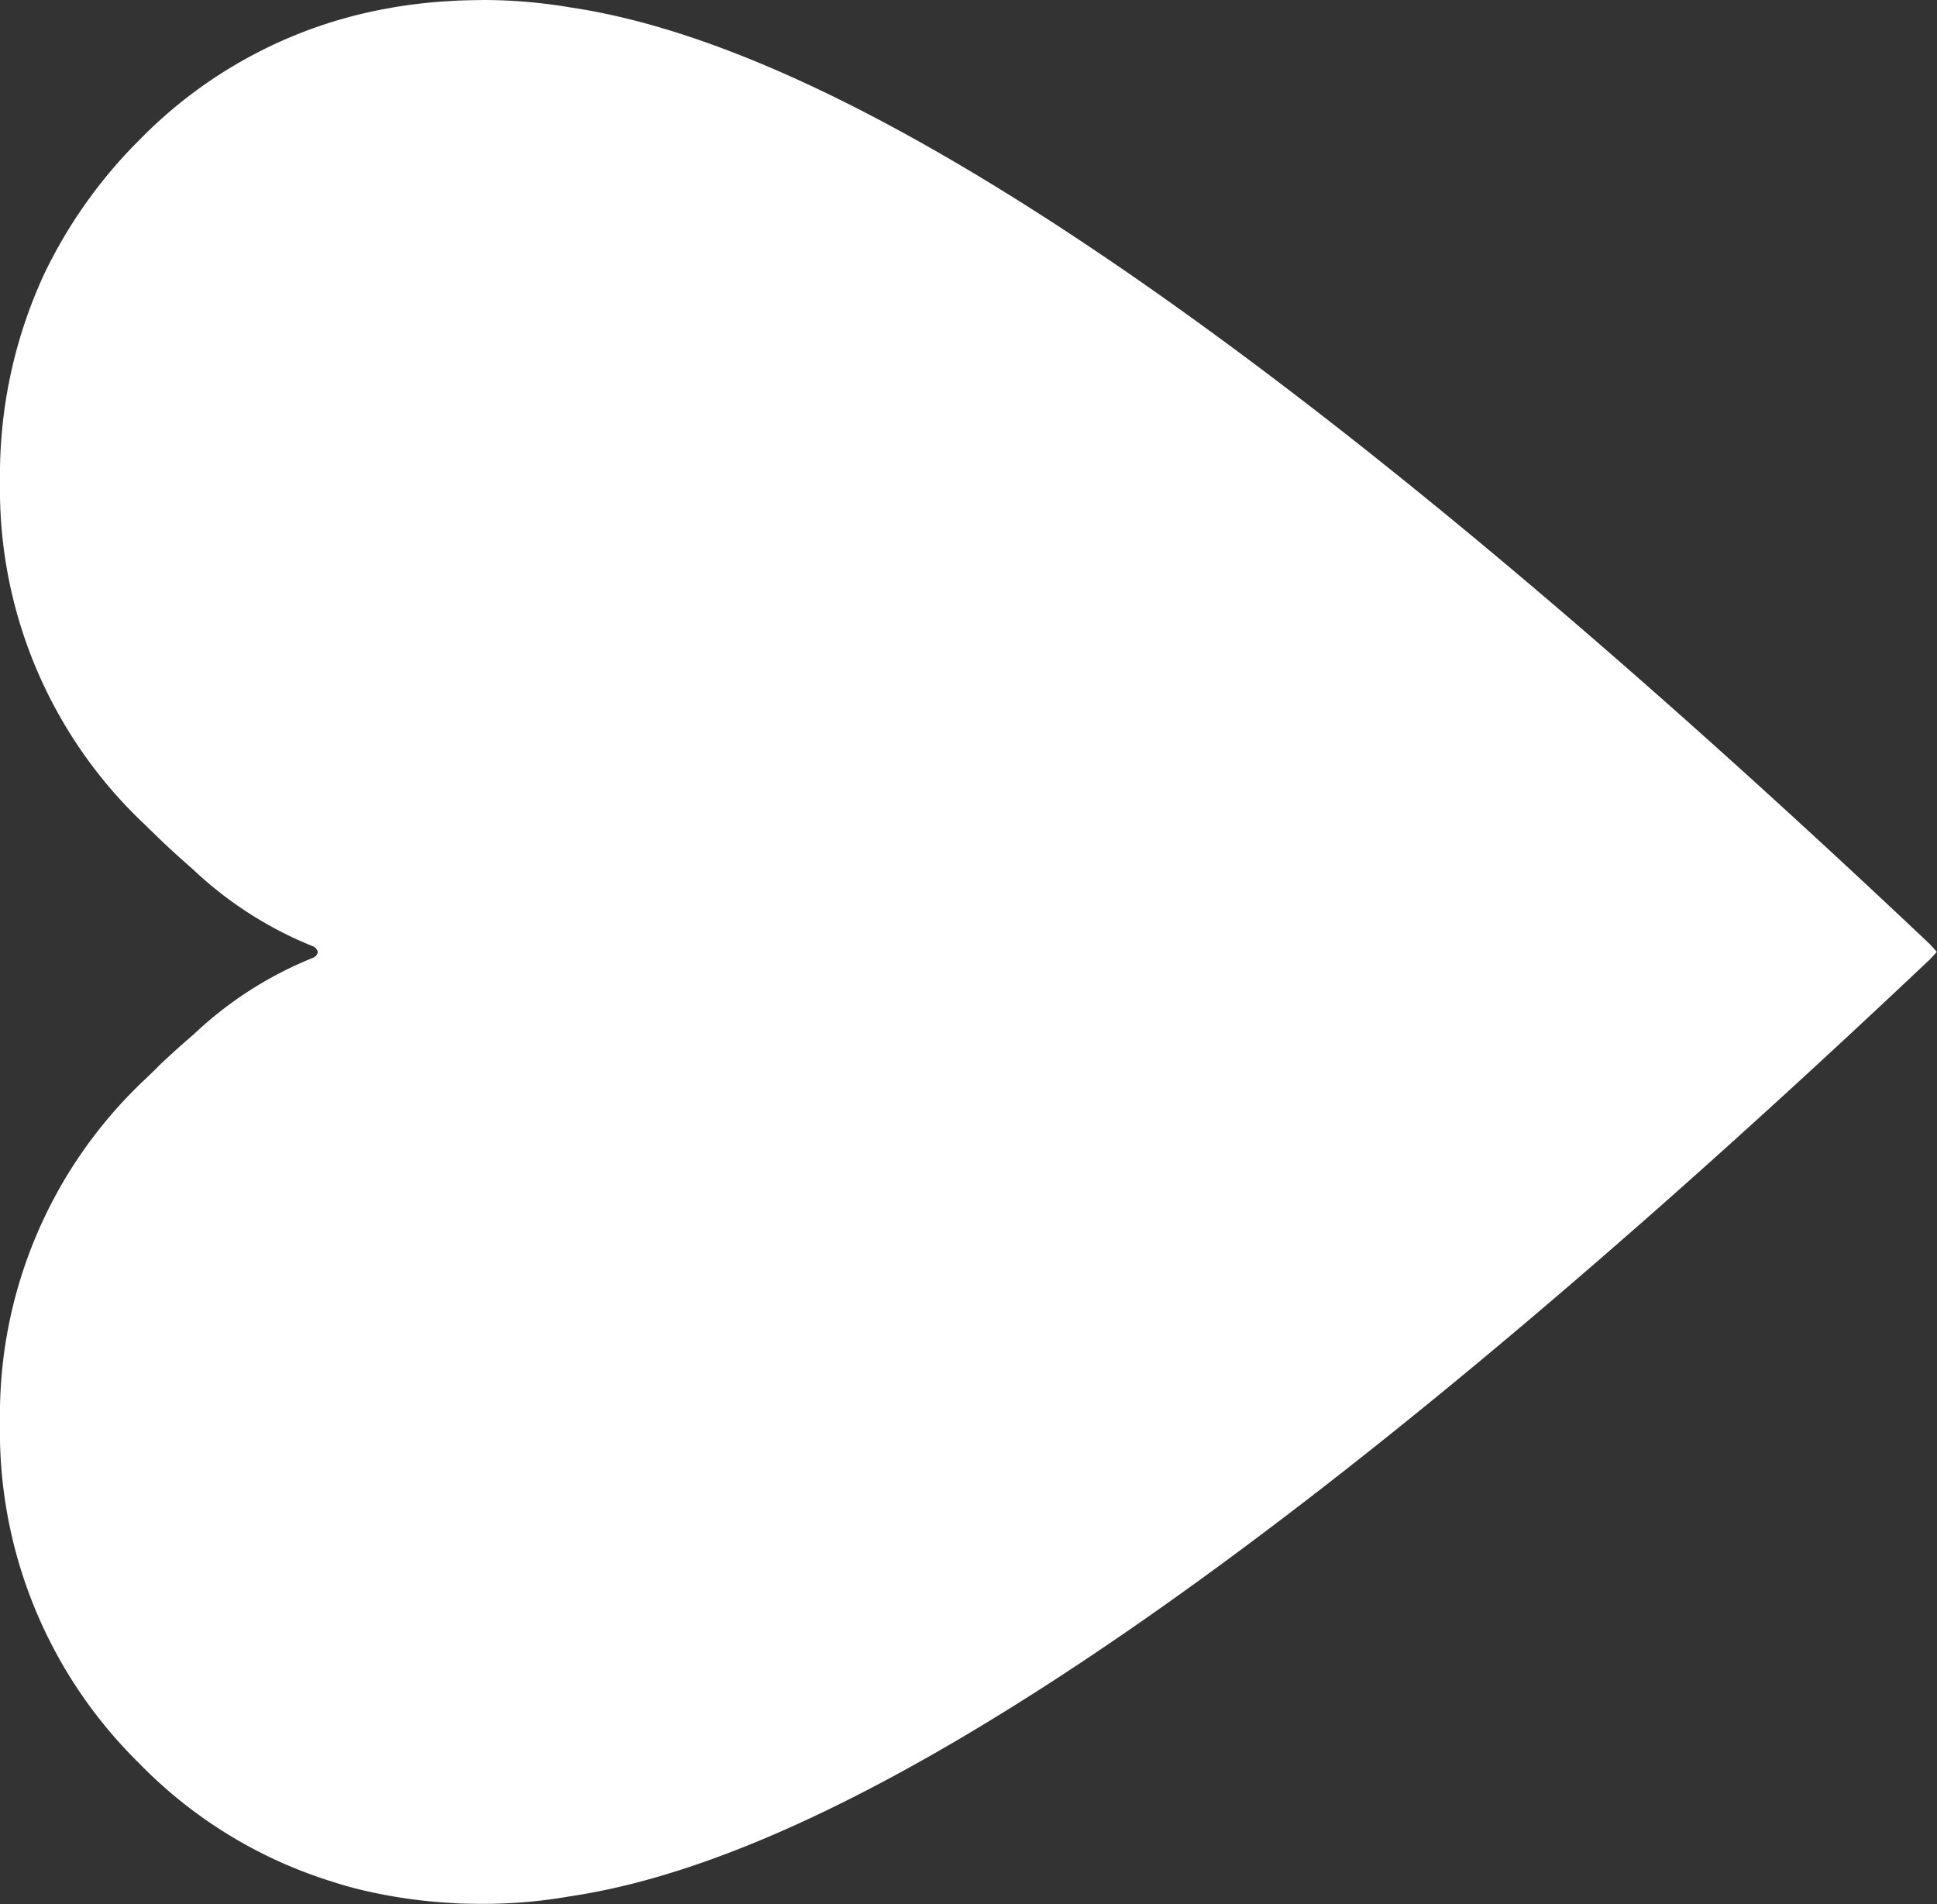 <svg xmlns="http://www.w3.org/2000/svg" width="21.996" height="21.622" viewBox="0 0 21.996 21.622">
  <rect x="0" y="0" width="21.996" height="21.622" fill="#333333" stroke="none"/>
  <path id="COEUR" d="M642.891,280.634a5.227,5.227,0,0,1,1.638-3.89c.061-.058.12-.114.175-.171.129-.122.258-.238.381-.343a4.311,4.311,0,0,1,1.357-.873.088.088,0,0,0,.058-.066.093.093,0,0,0-.058-.067,4.331,4.331,0,0,1-1.357-.87c-.124-.109-.252-.223-.381-.347-.055-.055-.114-.109-.175-.17a5.224,5.224,0,0,1-1.638-3.886v-.006a5.434,5.434,0,0,1,.5-2.349,5.5,5.5,0,0,1,1.082-1.525,5.224,5.224,0,0,1,2.8-1.491,5.682,5.682,0,0,1,.765-.089c.078-.007.348-.01.353-.01a5.922,5.922,0,0,1,.976.084c2.449.364,6.784,2.456,15.437,10.634l0,0c.027.028.053.059.081.089-.027.031-.054.06-.081.088l0,0c-8.653,8.179-12.988,10.27-15.437,10.635a5.686,5.686,0,0,1-.976.086c-.005,0-.276,0-.353-.009a5.757,5.757,0,0,1-1.012-.142c-.12-.028-.241-.061-.359-.1a5.211,5.211,0,0,1-2.194-1.343,5.278,5.278,0,0,1-1.582-3.875Z" transform="translate(-642.891 -264.481)" fill="#fff"/>
</svg>
